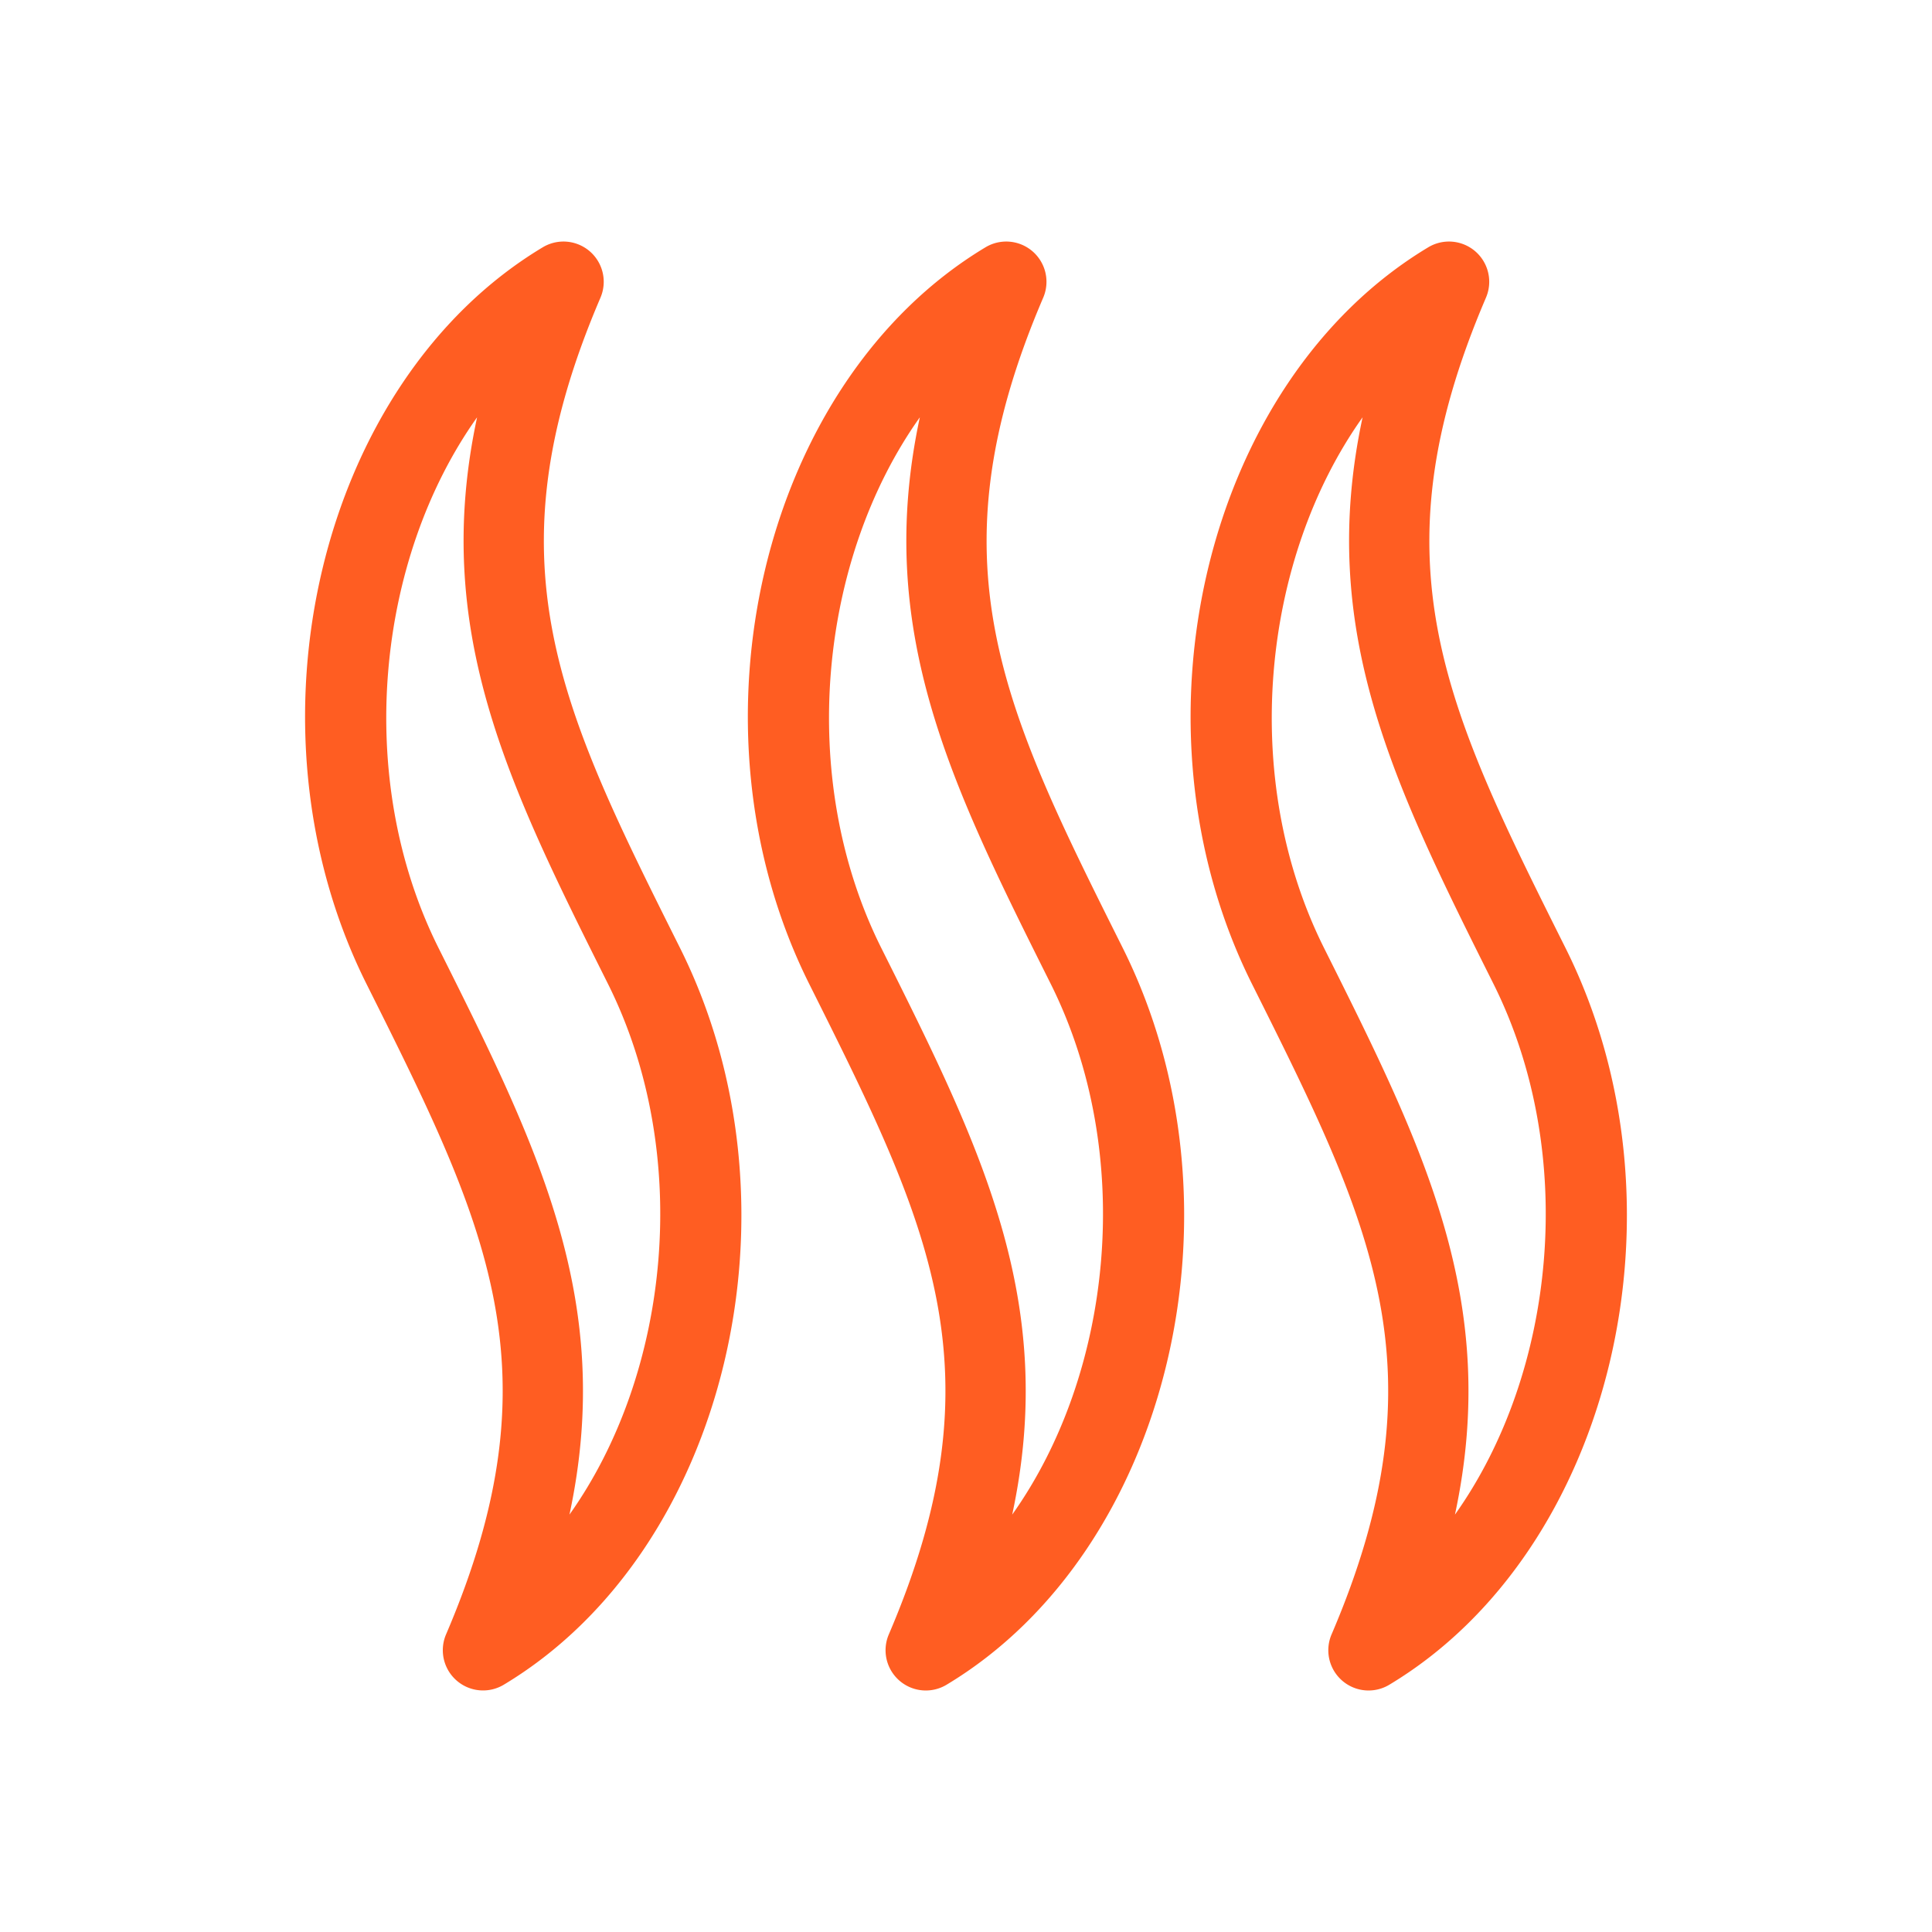 <?xml version="1.0" encoding="UTF-8"?> <svg xmlns="http://www.w3.org/2000/svg" xmlns:xlink="http://www.w3.org/1999/xlink" version="1.1" width="512" height="512" x="0" y="0" viewBox="0 0 48 48" style="enable-background:new 0 0 512 512" xml:space="preserve" class=""><g><path d="M14.919 7.394a1 1 0 0 0-1.433-1.251C7.94 9.47 5.893 18.023 9.106 24.447c2.989 5.977 4.793 9.584 1.976 16.159a1 1 0 0 0 1.433 1.251c5.544-3.327 7.591-11.88 4.379-18.307-2.988-5.976-4.792-9.583-1.975-16.156zm-.771 30.236c1.136-5.302-.777-9.127-3.253-14.078-2.109-4.218-1.549-9.659.958-13.184-1.135 5.3.777 9.126 3.253 14.078 2.108 4.219 1.548 9.659-.958 13.184zM25.919 7.394a1 1 0 0 0-1.433-1.251c-5.545 3.327-7.592 11.881-4.38 18.305 2.989 5.977 4.793 9.584 1.976 16.159a1 1 0 0 0 1.433 1.251c5.544-3.327 7.591-11.88 4.379-18.307-2.988-5.977-4.792-9.584-1.975-16.157zm-.771 30.236c1.136-5.302-.777-9.127-3.253-14.078-2.109-4.218-1.549-9.659.958-13.184-1.135 5.3.777 9.126 3.253 14.078 2.108 4.219 1.548 9.659-.958 13.184zm13.746-14.079c-2.988-5.977-4.792-9.584-1.975-16.157a1 1 0 0 0-1.433-1.251c-5.545 3.327-7.592 11.881-4.38 18.305 2.989 5.977 4.793 9.584 1.976 16.159a1 1 0 0 0 1.433 1.251c5.544-3.327 7.591-11.881 4.379-18.307zM36.148 37.63c1.136-5.302-.777-9.127-3.253-14.078-2.109-4.218-1.549-9.659.958-13.184-1.135 5.3.777 9.126 3.253 14.078 2.108 4.219 1.548 9.659-.958 13.184z" fill="#ff5d22" opacity="1" data-original="#000000" class=""></path></g></svg> 